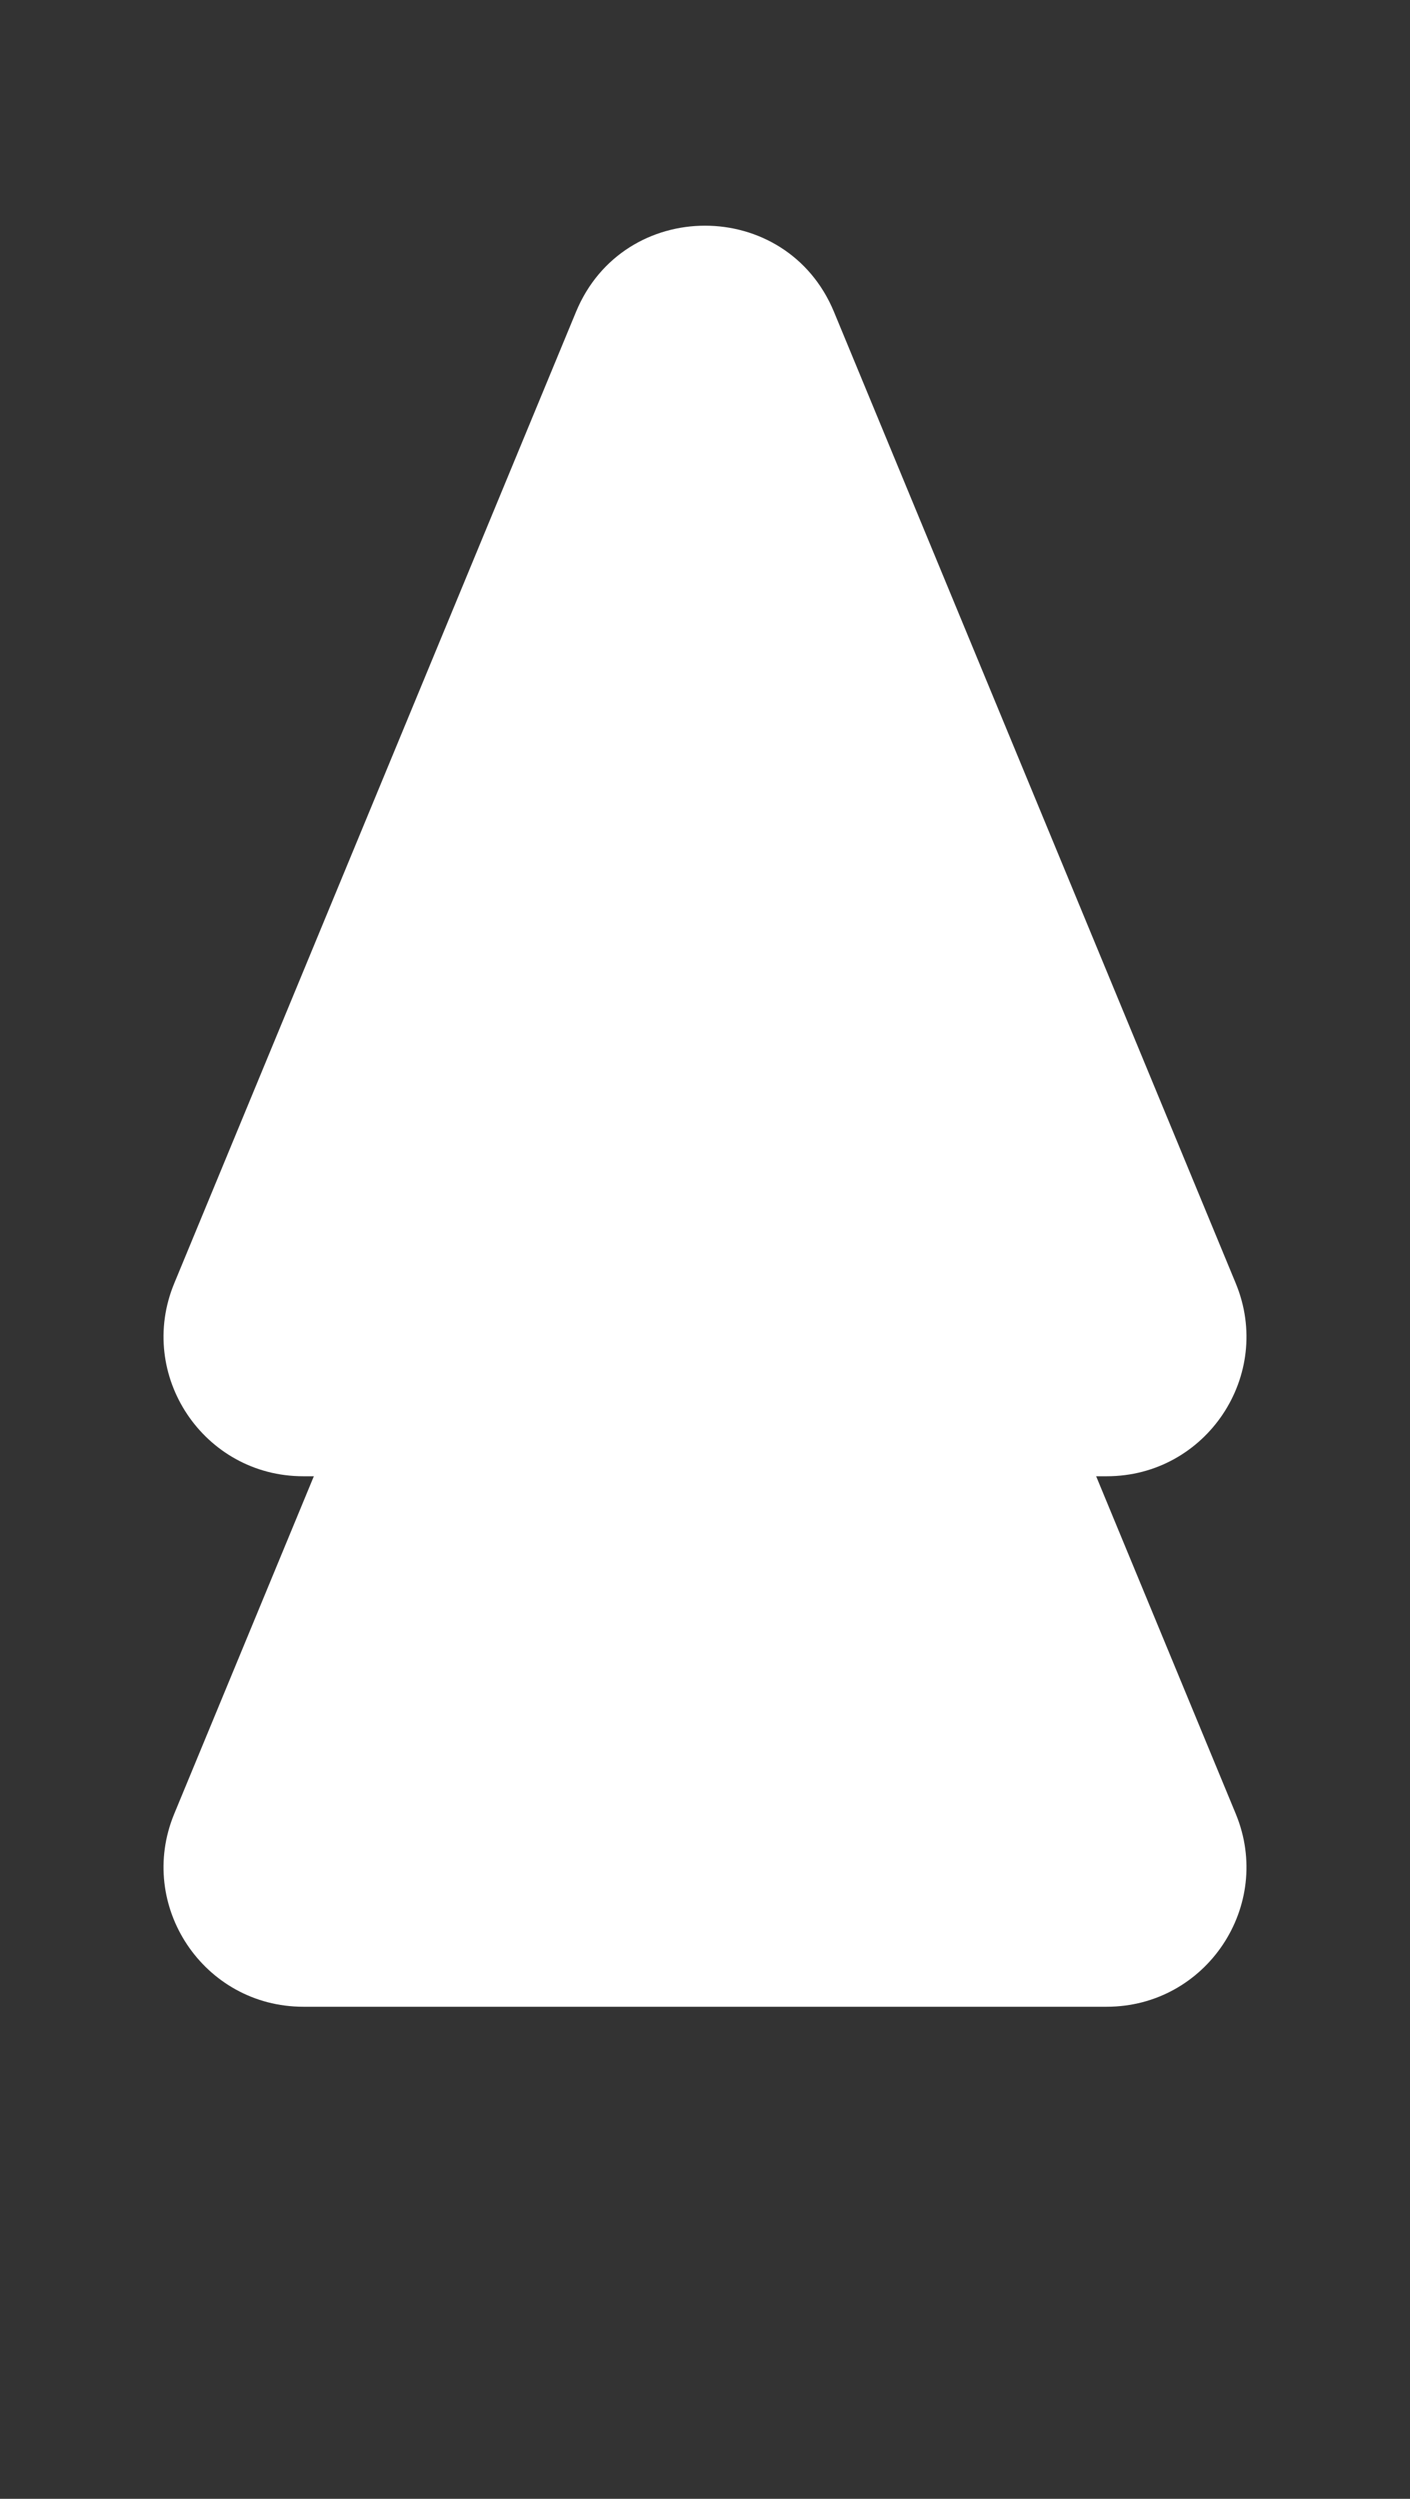 <?xml version="1.0" encoding="UTF-8"?> <svg xmlns="http://www.w3.org/2000/svg" width="101" height="179" viewBox="0 0 101 179" fill="none"><rect x="0" y="0" width="101" height="179" fill="#333333" stroke="none"/> <path d="M41.259 22.345C44.666 14.107 56.334 14.107 59.741 22.345L88.518 91.928C91.241 98.512 86.402 105.75 79.277 105.75H21.723C14.598 105.75 9.759 98.512 12.482 91.928L41.259 22.345Z" fill="white"></path> <path d="M41.259 60.345C44.666 52.107 56.334 52.107 59.741 60.345L88.518 129.928C91.241 136.512 86.402 143.75 79.277 143.75H21.723C14.598 143.75 9.759 136.512 12.482 129.928L41.259 60.345Z" fill="white"></path> </svg> 